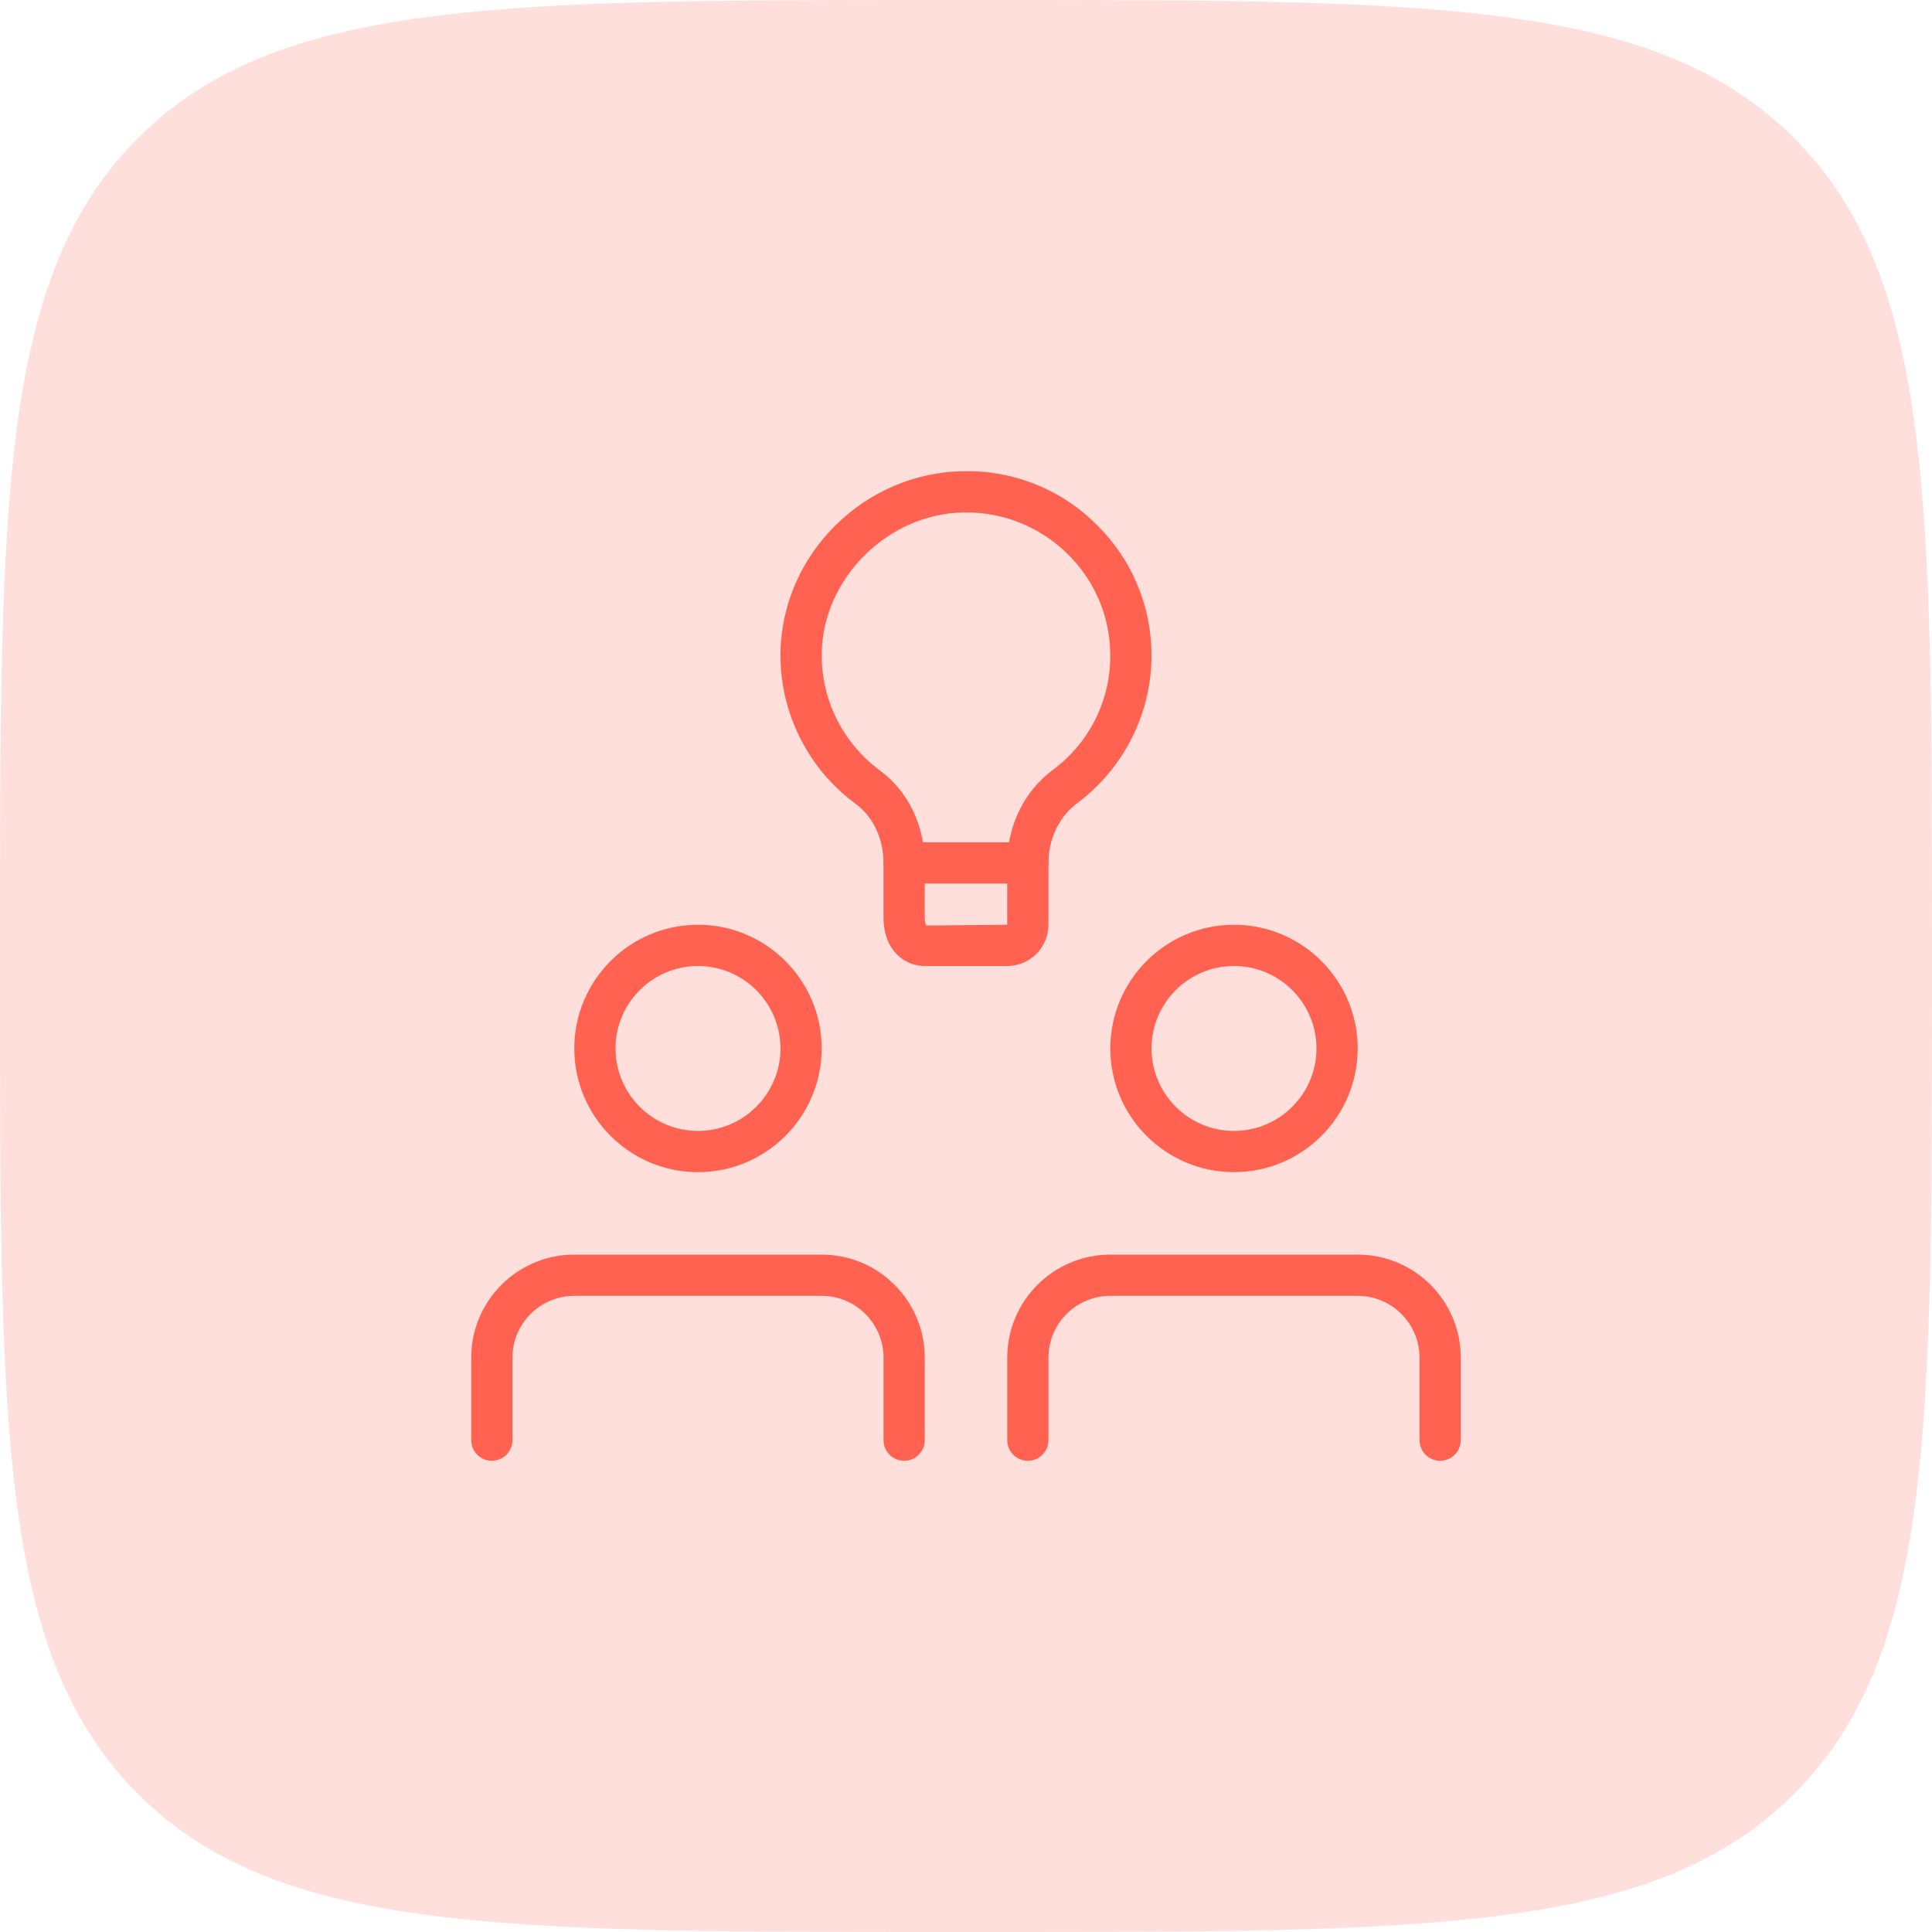<svg width="82" height="82" viewBox="0 0 82 82" fill="none" xmlns="http://www.w3.org/2000/svg">
<path d="M0 40C0 21.144 0 11.716 5.858 5.858C11.716 0 21.144 0 40 0H42C60.856 0 70.284 0 76.142 5.858C82 11.716 82 21.144 82 40V42C82 60.856 82 70.284 76.142 76.142C70.284 82 60.856 82 42 82H40C21.144 82 11.716 82 5.858 76.142C0 70.284 0 60.856 0 42V40Z" fill="#FF6250" fill-opacity="0.2"/>
<g clip-path="url(#clip0_74_231)">
<path d="M42.749 41H39.249C38.408 41 37.499 40.355 37.499 38.935V36.625C37.499 35.6 37.057 34.662 36.316 34.117C35.308 33.376 34.493 32.404 33.938 31.283C33.383 30.161 33.104 28.923 33.126 27.672C33.207 23.506 36.684 20.061 40.882 20C41.931 19.975 42.974 20.164 43.948 20.554C44.922 20.945 45.806 21.529 46.547 22.272C47.286 22.996 47.873 23.86 48.272 24.815C48.672 25.769 48.877 26.793 48.874 27.828C48.874 30.28 47.693 32.623 45.712 34.095C44.955 34.66 44.499 35.61 44.499 36.638V39.25C44.499 39.714 44.315 40.16 43.987 40.488C43.659 40.816 43.214 41 42.749 41ZM40.996 21.75H40.907C37.699 21.797 34.936 24.526 34.876 27.707C34.859 28.678 35.076 29.639 35.507 30.509C35.938 31.378 36.572 32.132 37.354 32.707C38.541 33.58 39.249 35.045 39.249 36.625V38.935C39.249 39.196 39.312 39.282 39.312 39.282L42.749 39.25V36.638C42.749 35.061 43.467 33.586 44.669 32.69C45.432 32.13 46.053 31.398 46.479 30.553C46.906 29.708 47.127 28.774 47.124 27.828C47.124 26.197 46.482 24.666 45.317 23.518C44.168 22.379 42.614 21.743 40.996 21.75Z" fill="#FF6250"/>
<path d="M43.625 37.5H38.375C38.143 37.5 37.92 37.408 37.756 37.244C37.592 37.08 37.5 36.857 37.5 36.625C37.5 36.393 37.592 36.17 37.756 36.006C37.92 35.842 38.143 35.75 38.375 35.75H43.625C43.857 35.75 44.08 35.842 44.244 36.006C44.408 36.17 44.5 36.393 44.5 36.625C44.5 36.857 44.408 37.08 44.244 37.244C44.08 37.408 43.857 37.5 43.625 37.5ZM29.625 49.75C26.73 49.75 24.375 47.395 24.375 44.5C24.375 41.605 26.73 39.25 29.625 39.25C32.52 39.25 34.875 41.605 34.875 44.5C34.875 47.395 32.52 49.75 29.625 49.75ZM29.625 41C27.695 41 26.125 42.57 26.125 44.5C26.125 46.43 27.695 48 29.625 48C31.555 48 33.125 46.43 33.125 44.5C33.125 42.57 31.555 41 29.625 41ZM38.375 62C38.143 62 37.92 61.908 37.756 61.744C37.592 61.58 37.5 61.357 37.5 61.125V57.625C37.5 56.178 36.322 55 34.875 55H24.375C22.928 55 21.75 56.178 21.75 57.625V61.125C21.75 61.357 21.658 61.58 21.494 61.744C21.33 61.908 21.107 62 20.875 62C20.643 62 20.42 61.908 20.256 61.744C20.092 61.58 20 61.357 20 61.125V57.625C20 55.212 21.962 53.25 24.375 53.25H34.875C37.288 53.25 39.25 55.212 39.25 57.625V61.125C39.25 61.357 39.158 61.58 38.994 61.744C38.83 61.908 38.607 62 38.375 62ZM52.375 49.75C49.48 49.75 47.125 47.395 47.125 44.5C47.125 41.605 49.48 39.25 52.375 39.25C55.27 39.25 57.625 41.605 57.625 44.5C57.625 47.395 55.27 49.75 52.375 49.75ZM52.375 41C50.445 41 48.875 42.57 48.875 44.5C48.875 46.43 50.445 48 52.375 48C54.305 48 55.875 46.43 55.875 44.5C55.875 42.57 54.305 41 52.375 41ZM61.125 62C60.893 62 60.67 61.908 60.506 61.744C60.342 61.58 60.25 61.357 60.25 61.125V57.625C60.25 56.178 59.072 55 57.625 55H47.125C45.678 55 44.5 56.178 44.5 57.625V61.125C44.5 61.357 44.408 61.58 44.244 61.744C44.08 61.908 43.857 62 43.625 62C43.393 62 43.17 61.908 43.006 61.744C42.842 61.58 42.75 61.357 42.75 61.125V57.625C42.75 55.212 44.712 53.25 47.125 53.25H57.625C60.038 53.25 62 55.212 62 57.625V61.125C62 61.357 61.908 61.58 61.744 61.744C61.58 61.908 61.357 62 61.125 62Z" fill="#FF6250"/>
</g>
<defs>
<clipPath id="clip0_74_231">
<rect width="42" height="42" fill="white" transform="translate(20 20)"/>
</clipPath>
</defs>
</svg>
